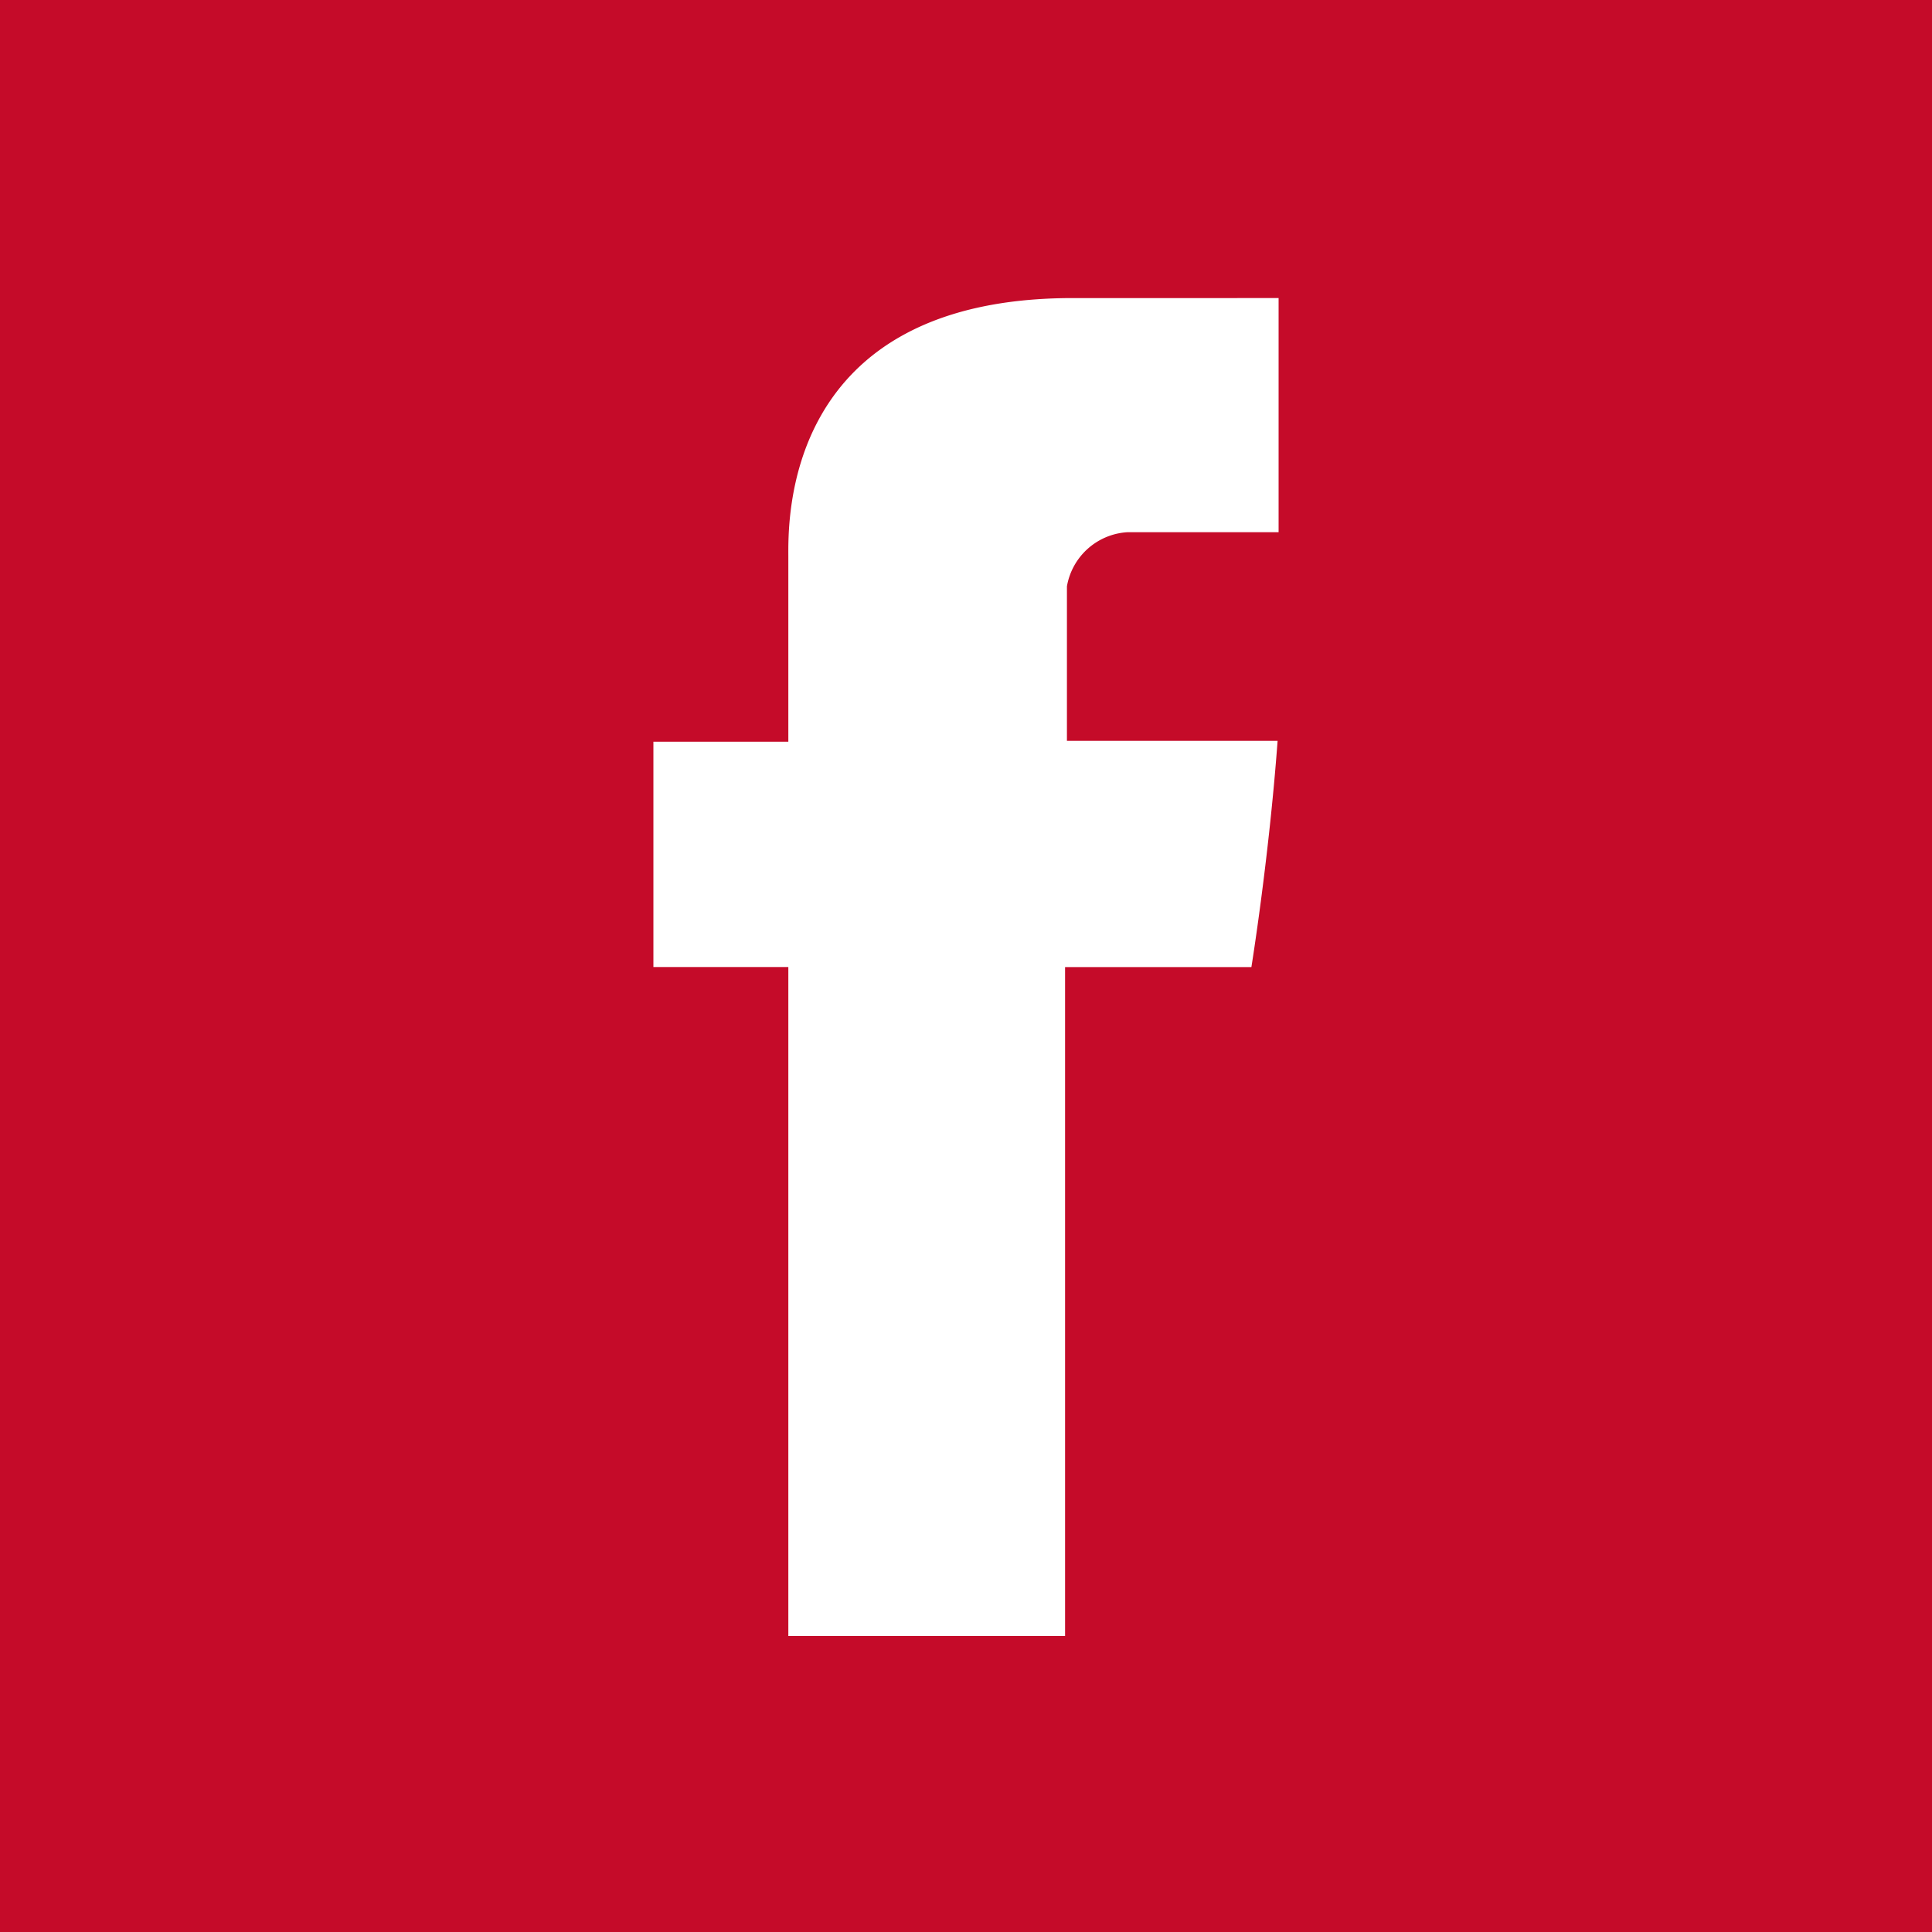 <svg id="facebook" xmlns="http://www.w3.org/2000/svg" width="25" height="25" viewBox="0 0 25 25">
  <g id="Group_287" data-name="Group 287">
    <rect id="Rectangle_277" data-name="Rectangle 277" width="25" height="25" fill="#c50b29"/>
    <path id="Path_1408" data-name="Path 1408" d="M14.82,6.1h-1.96a.846.846,0,0,0-.779.7v2h2.726c-.113,1.533-.339,2.927-.339,2.927H12.057v8.656H8.476V11.726H6.73V8.811H8.476V6.424c0-.44-.088-3.354,3.681-3.354H14.82V6.11h0Z" transform="translate(1.725 0.787)" fill="#fff" fill-rule="evenodd"/>
  </g>
</svg>
